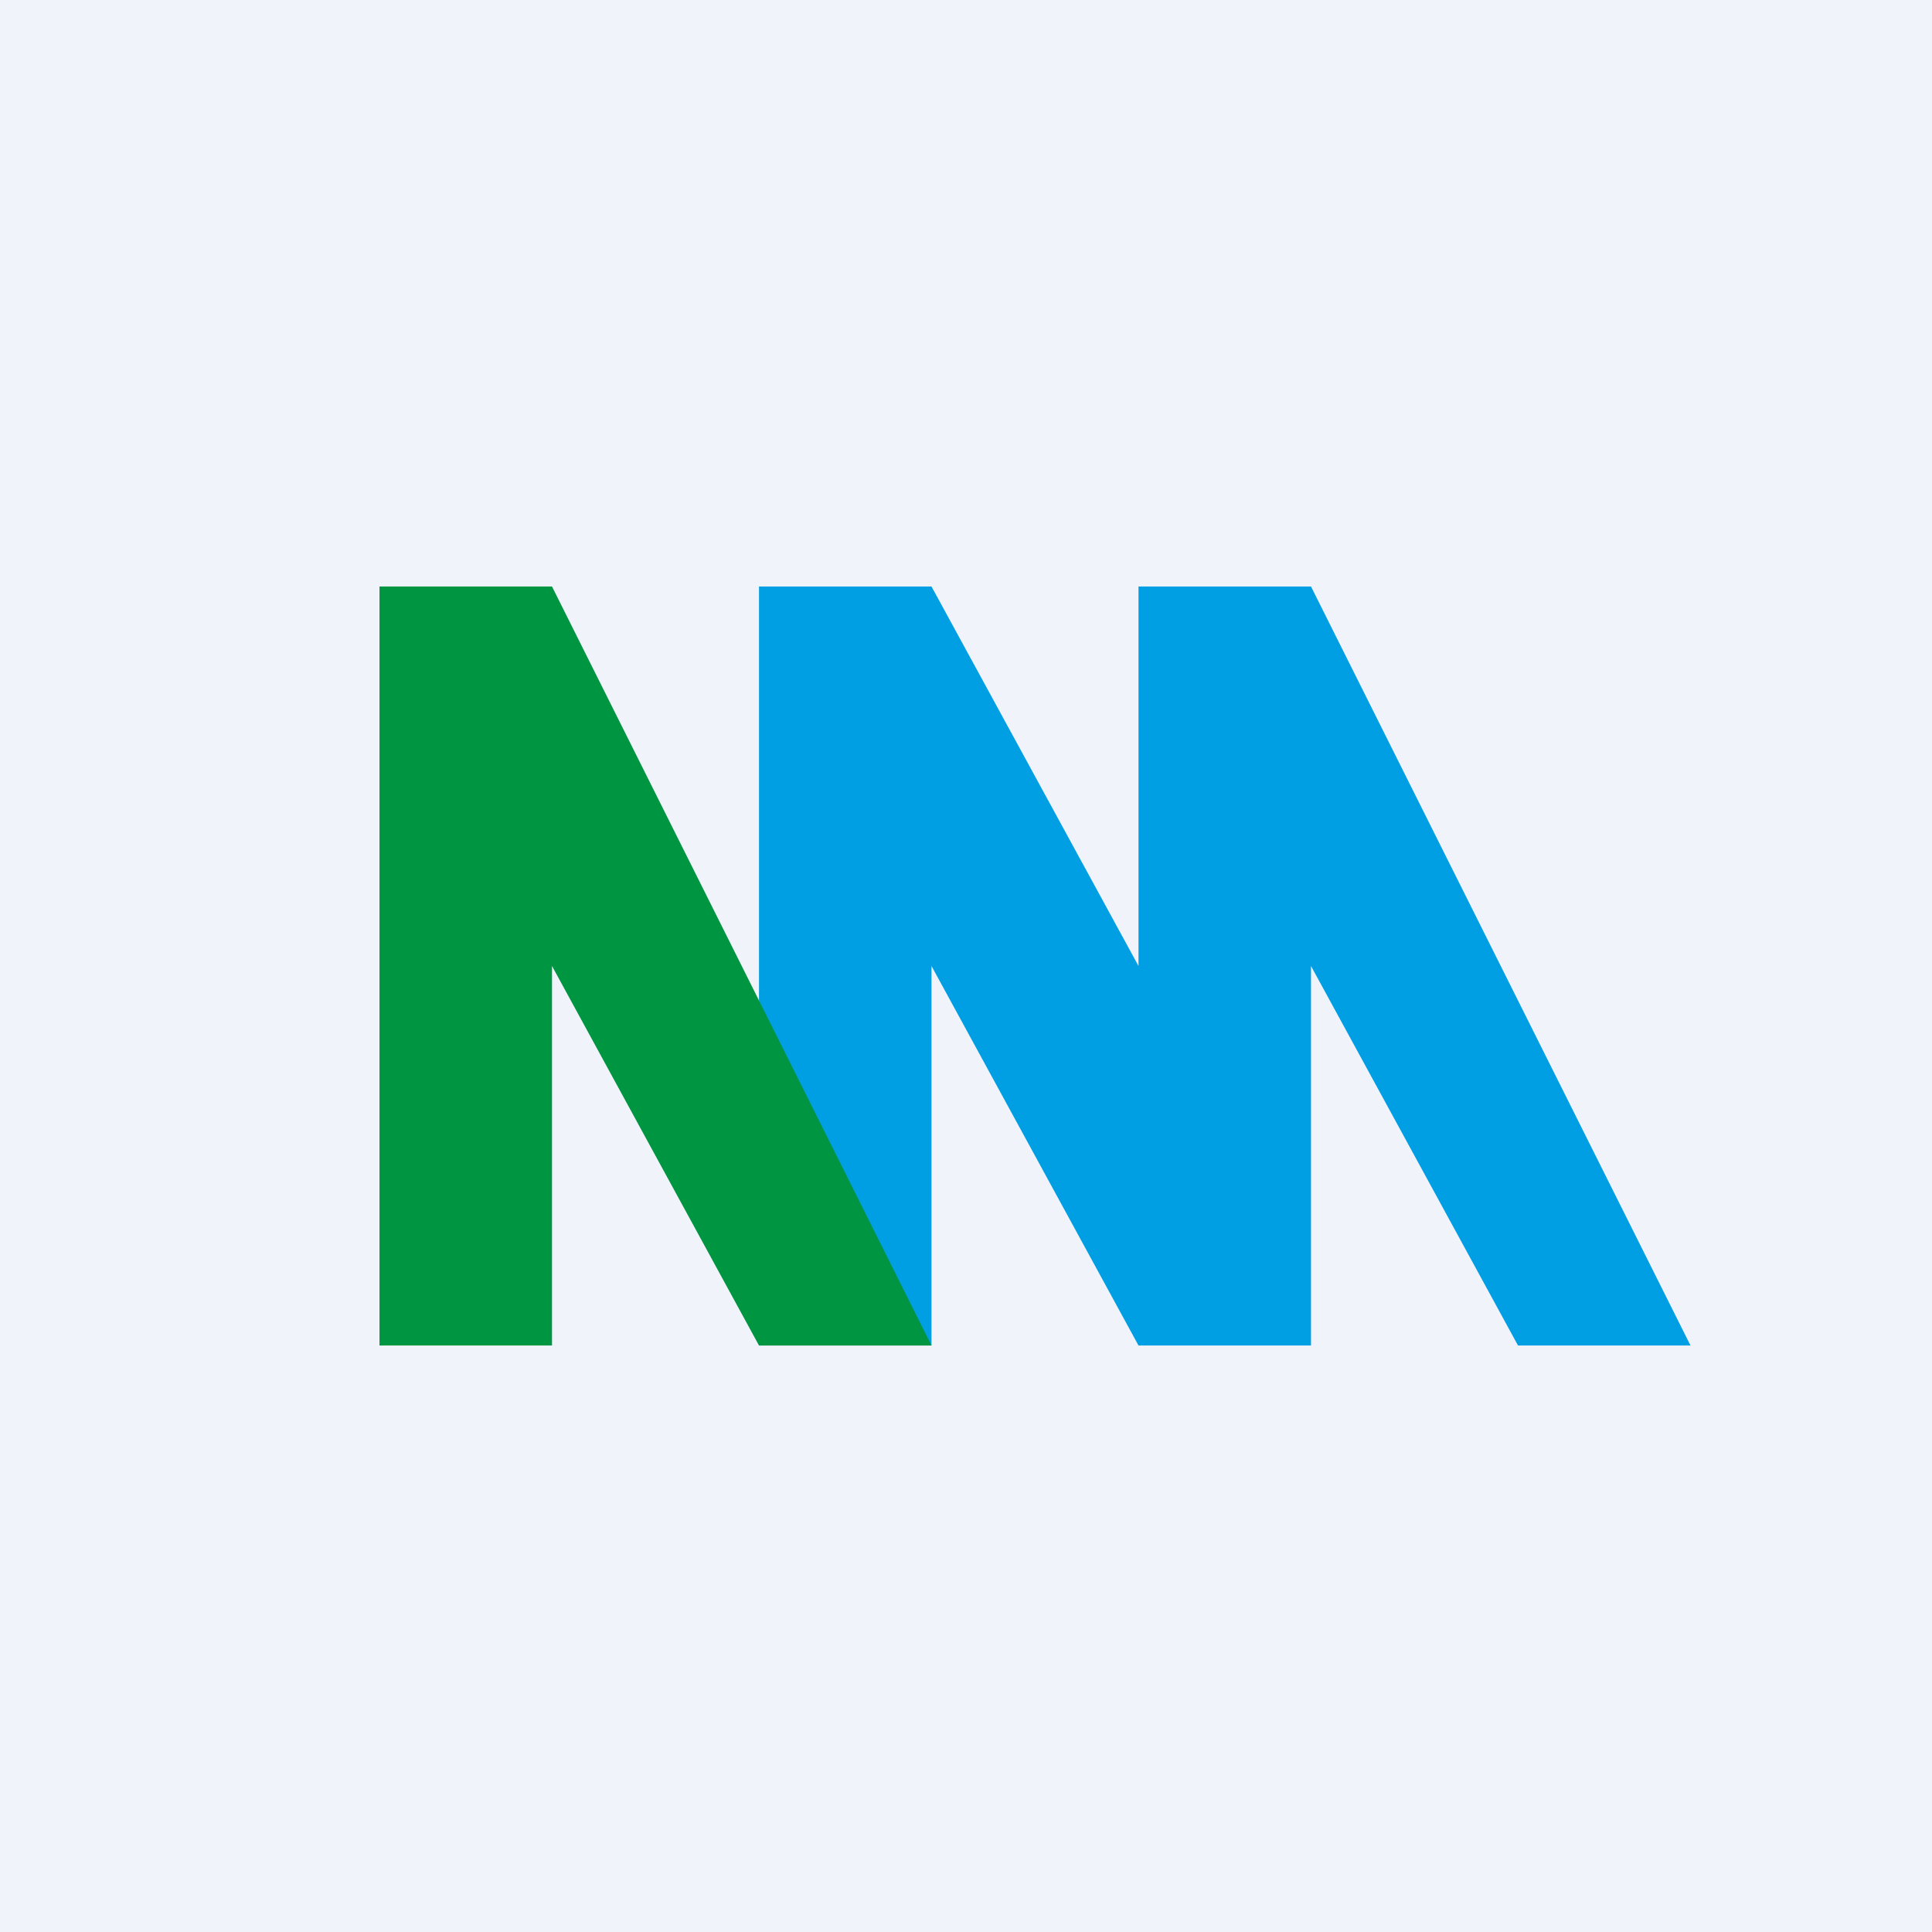 <svg width="56" height="56" fill="none" xmlns="http://www.w3.org/2000/svg"><path fill="#F0F3FA" d="M0 0h56v56H0z"/><path d="M33 17v11l-6-11h-5v22h5V28l6 11h5V28l6 11h5L38 17h-5Z" fill="#009FE3"/><path d="M11 17v22h5V28l6 11h5L16 17h-5Z" fill="#009541"/></svg>